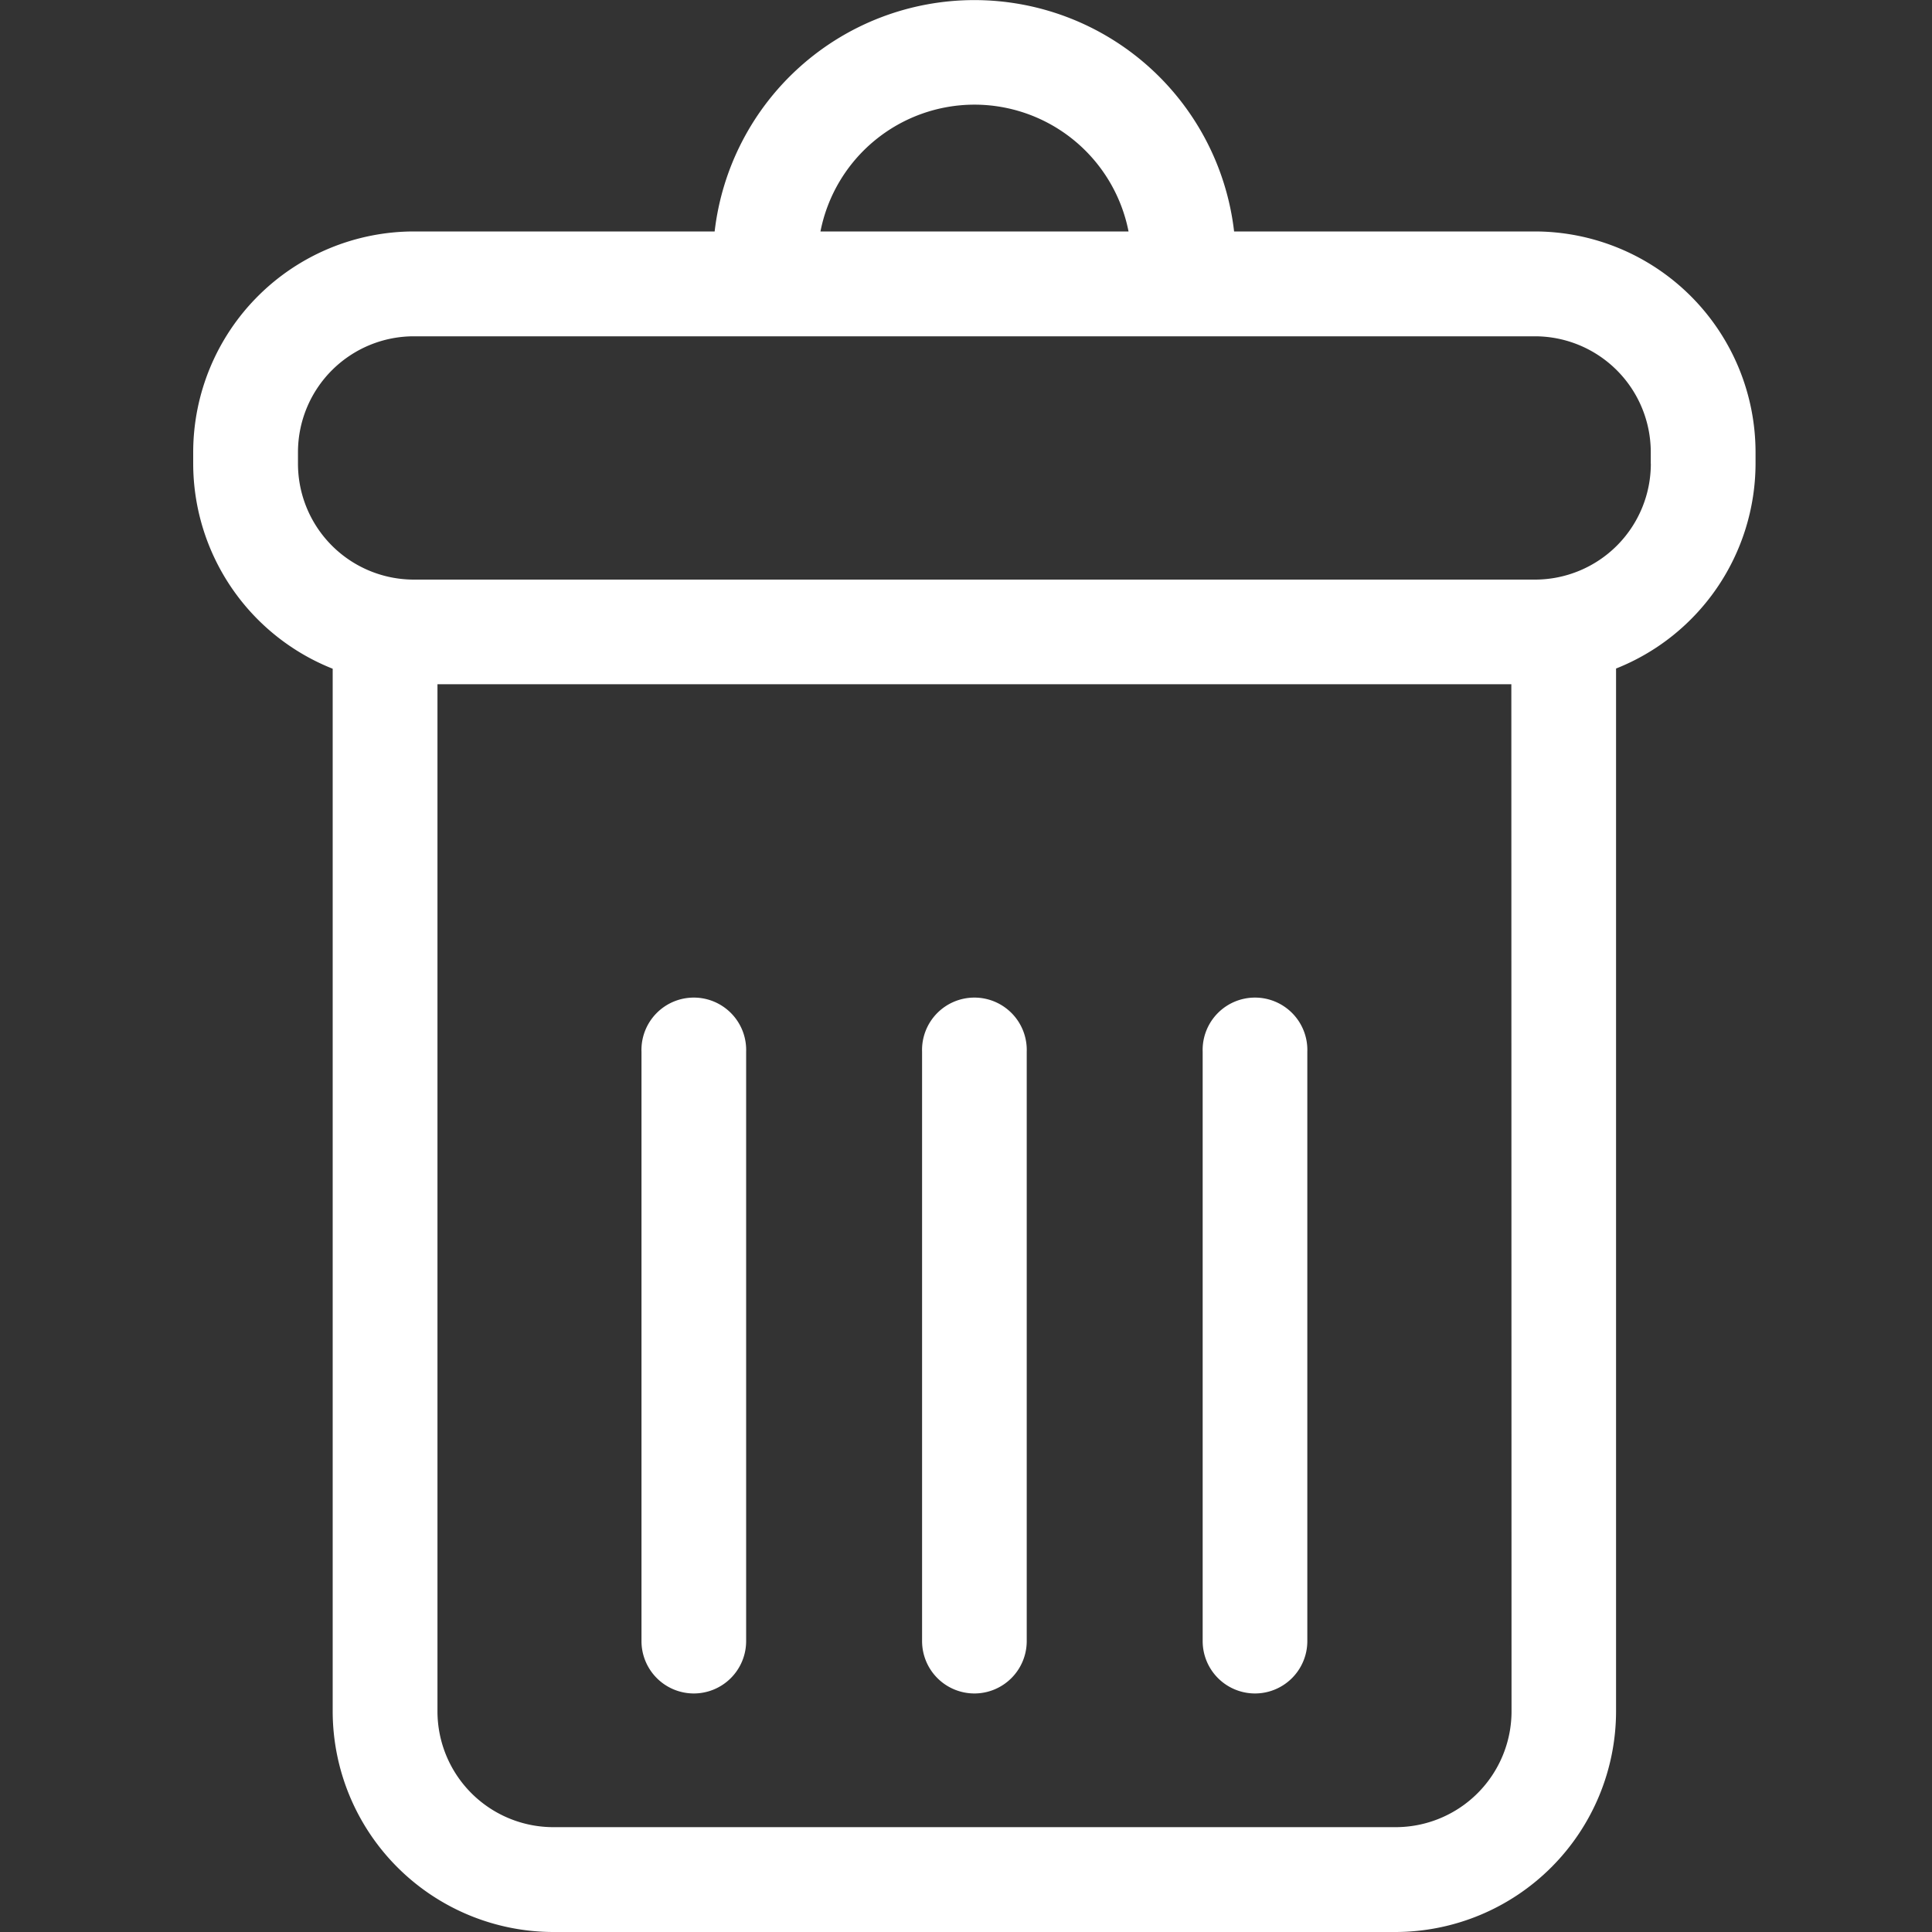 <svg xmlns="http://www.w3.org/2000/svg" viewBox="0 0 30 30">
  <rect x="0" y="0" width="30" height="30" fill="#333333" stroke="none"/>
  <g id="Group_994" data-name="Group 994" transform="translate(-229 -464)">
    <g id="delete-button" transform="translate(232 464)">
      <g id="Group_308" data-name="Group 308">
        <path fill="#fff" id="Path_192" data-name="Path 192" d="M66.988,3.594h-4.67a4.06,4.06,0,0,0-8.066,0h-4.67a3.431,3.431,0,0,0-3.427,3.427V7.2a3.431,3.431,0,0,0,2.166,3.184V26.573A3.431,3.431,0,0,0,51.748,30H64.822a3.431,3.431,0,0,0,3.427-3.427V10.381A3.431,3.431,0,0,0,70.415,7.2V7.022A3.431,3.431,0,0,0,66.988,3.594Zm-8.7-1.969a2.44,2.44,0,0,1,2.391,1.969H55.895A2.439,2.439,0,0,1,58.285,1.625Zm8.338,24.947a1.8,1.8,0,0,1-1.8,1.8H51.748a1.8,1.8,0,0,1-1.8-1.8V10.625H66.623ZM68.789,7.2a1.8,1.8,0,0,1-1.8,1.8H49.582a1.8,1.8,0,0,1-1.8-1.8V7.022a1.8,1.8,0,0,1,1.8-1.8H66.988a1.8,1.8,0,0,1,1.8,1.8V7.2Z" transform="translate(-46.155 0)"/>
        <path fill="#fff" id="Path_193" data-name="Path 193" d="M158.888,260.347a.813.813,0,0,0,.813-.813v-9.151a.813.813,0,1,0-1.625,0v9.151A.813.813,0,0,0,158.888,260.347Z" transform="translate(-151.115 -234.051)"/>
        <path fill="#fff" id="Path_194" data-name="Path 194" d="M228.958,260.347a.813.813,0,0,0,.813-.813v-9.151a.813.813,0,1,0-1.625,0v9.151A.813.813,0,0,0,228.958,260.347Z" transform="translate(-216.828 -234.051)"/>
        <path fill="#fff" id="Path_195" data-name="Path 195" d="M299.027,260.347a.813.813,0,0,0,.813-.813v-9.151a.813.813,0,1,0-1.625,0v9.151A.813.813,0,0,0,299.027,260.347Z" transform="translate(-282.54 -234.051)"/>
      </g>
    </g>
    <rect id="Rectangle_1363" data-name="Rectangle 1363" width="30" height="30" transform="translate(229 464)" fill="none" opacity="0.305"/>
  </g>
</svg>
